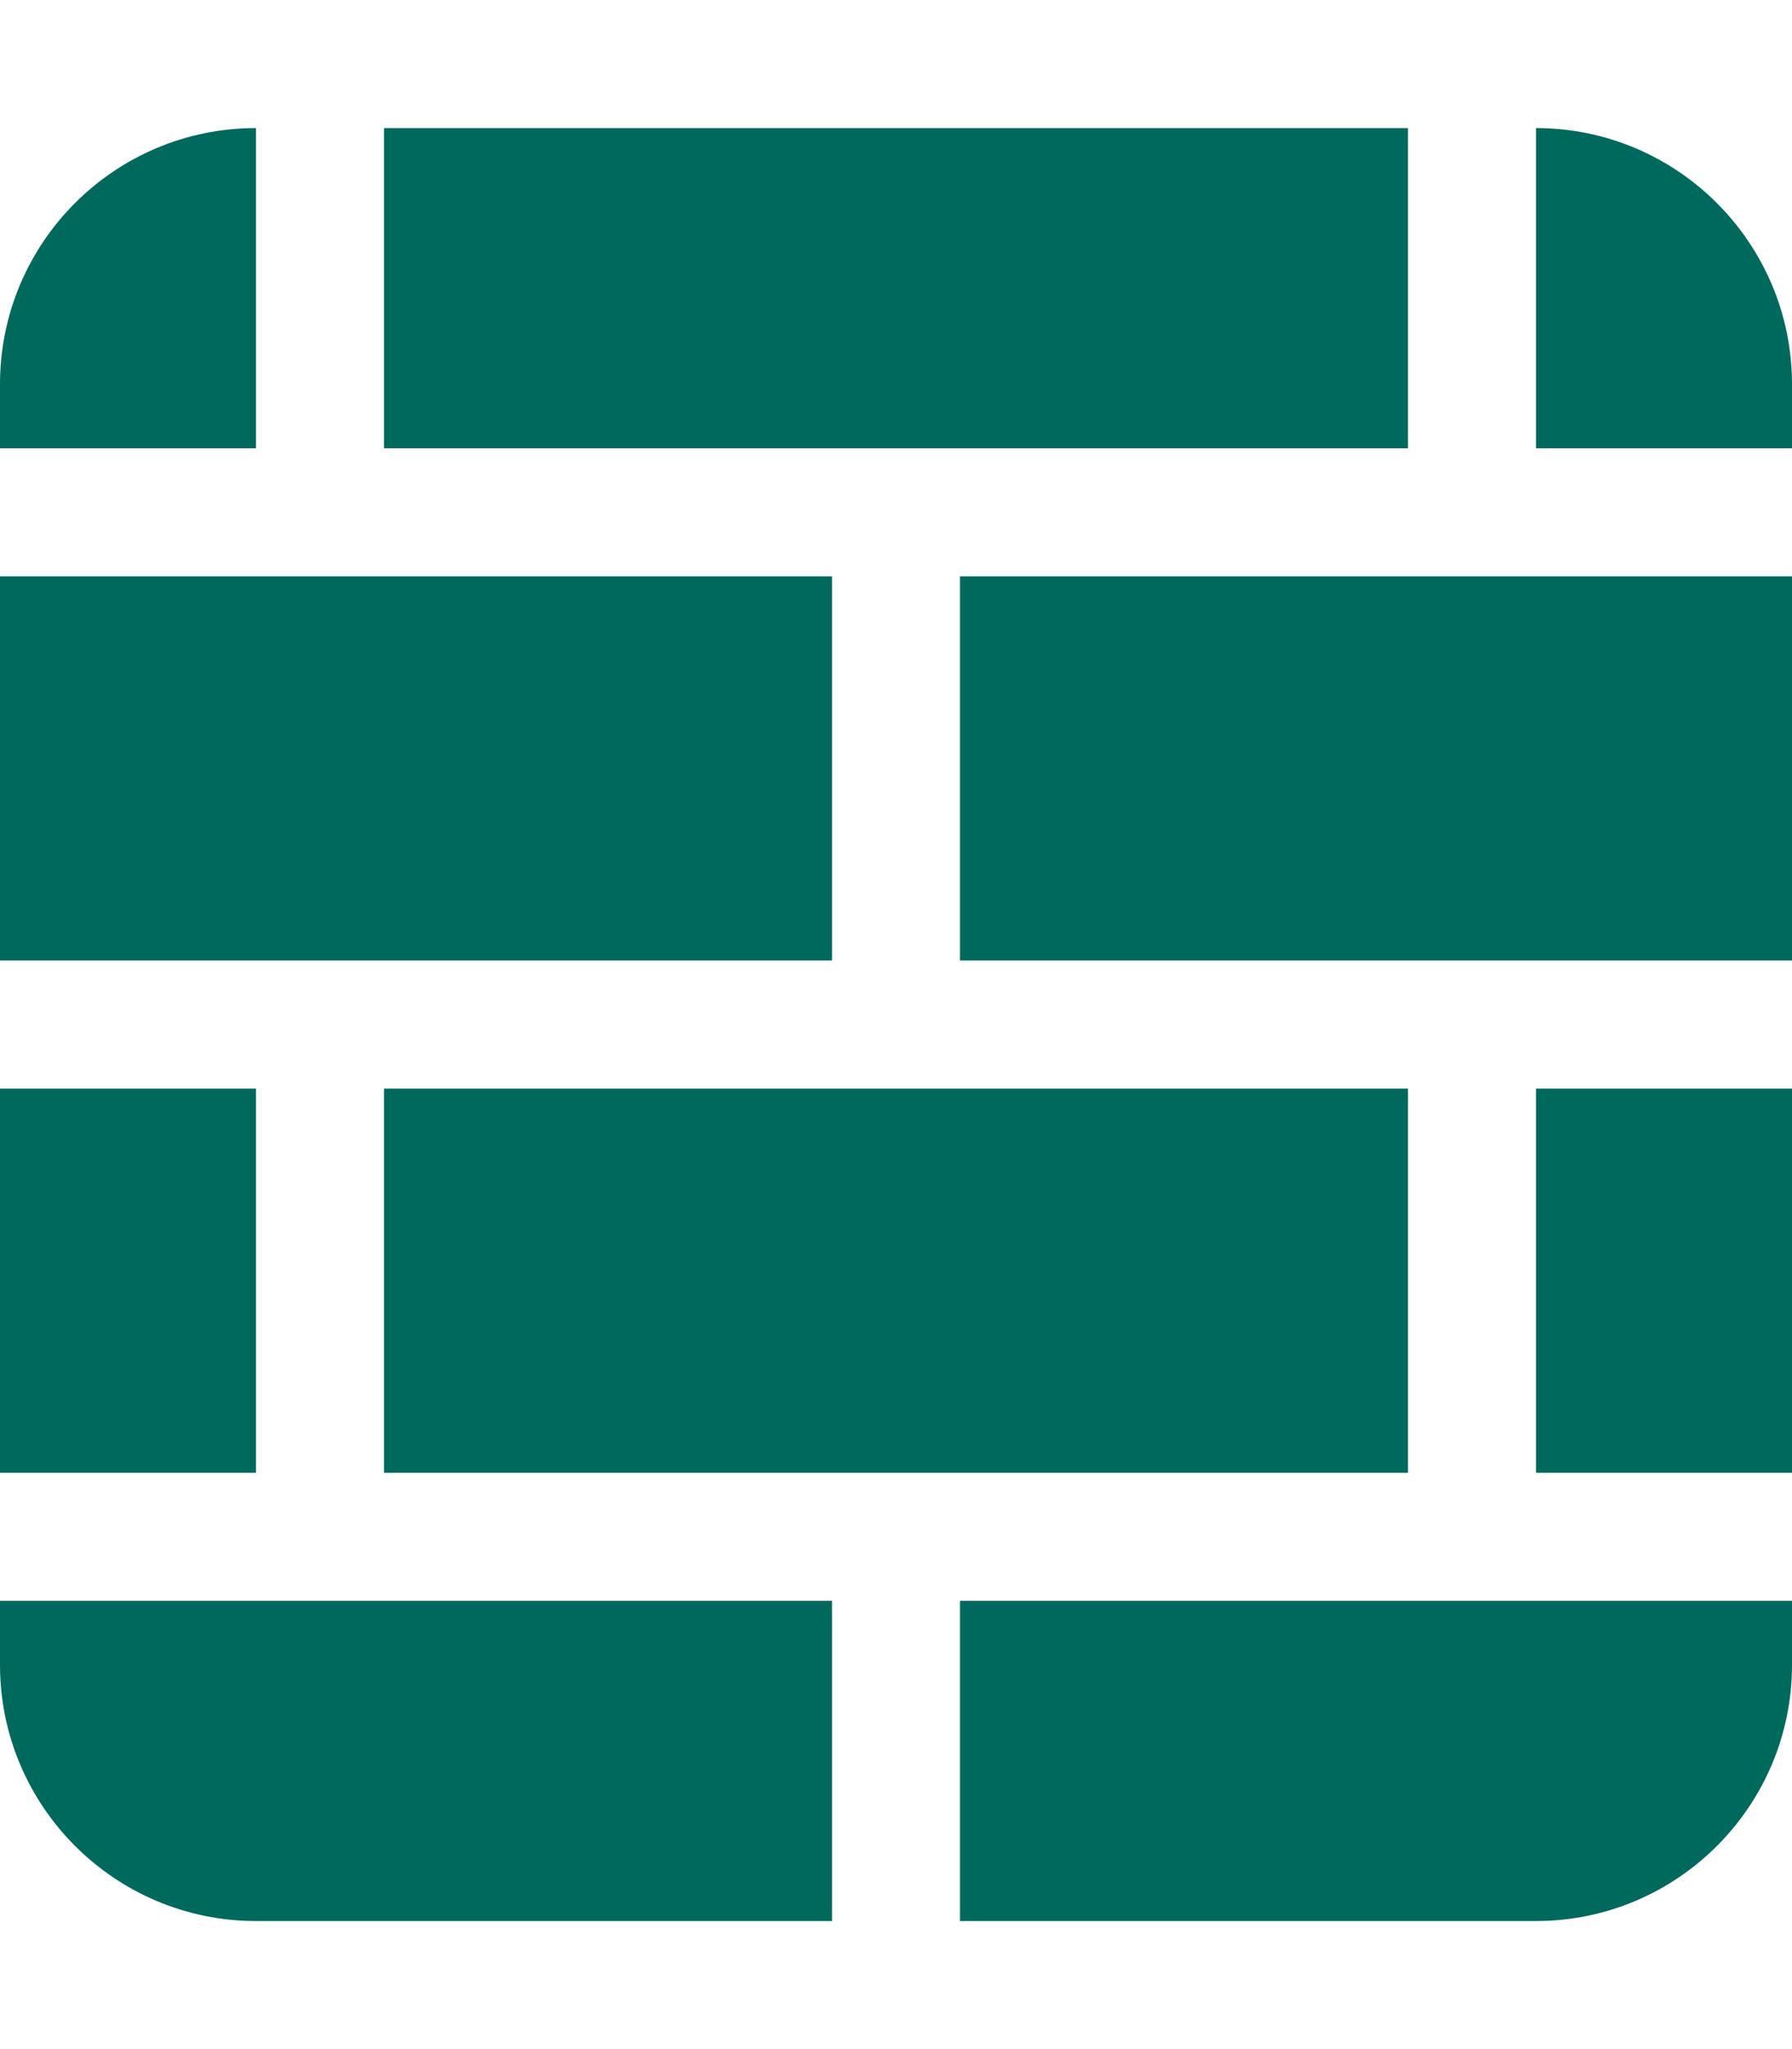 <?xml version="1.0" encoding="utf-8"?>
<!-- Generator: Adobe Illustrator 26.4.1, SVG Export Plug-In . SVG Version: 6.00 Build 0)  -->
<svg version="1.1" id="Layer_1" xmlns="http://www.w3.org/2000/svg" xmlns:xlink="http://www.w3.org/1999/xlink" x="0px" y="0px"
	 viewBox="0 0 448 512" style="enable-background:new 0 0 448 512;" xml:space="preserve">
<style type="text/css">
	.st0{fill:#00695D;}
</style>
<path class="st0" d="M96,32h256v80H96V32z M0,112V96c0-35.3,28.6-64,64-64v80H0z M208,144v96H0v-96H208z M0,368v-96h64v96H0z
	 M208,400v80H64c-35.3,0-64-28.7-64-64v-16H208z M448,400v16c0,35.3-28.7,64-64,64H240v-80H448z M384,368v-96h64v96H384z M96,368
	v-96h256v96H96z M448,144v96H240v-96H448z M384,112V32c35.3,0,64,28.7,64,64v16H384z"/>
</svg>
